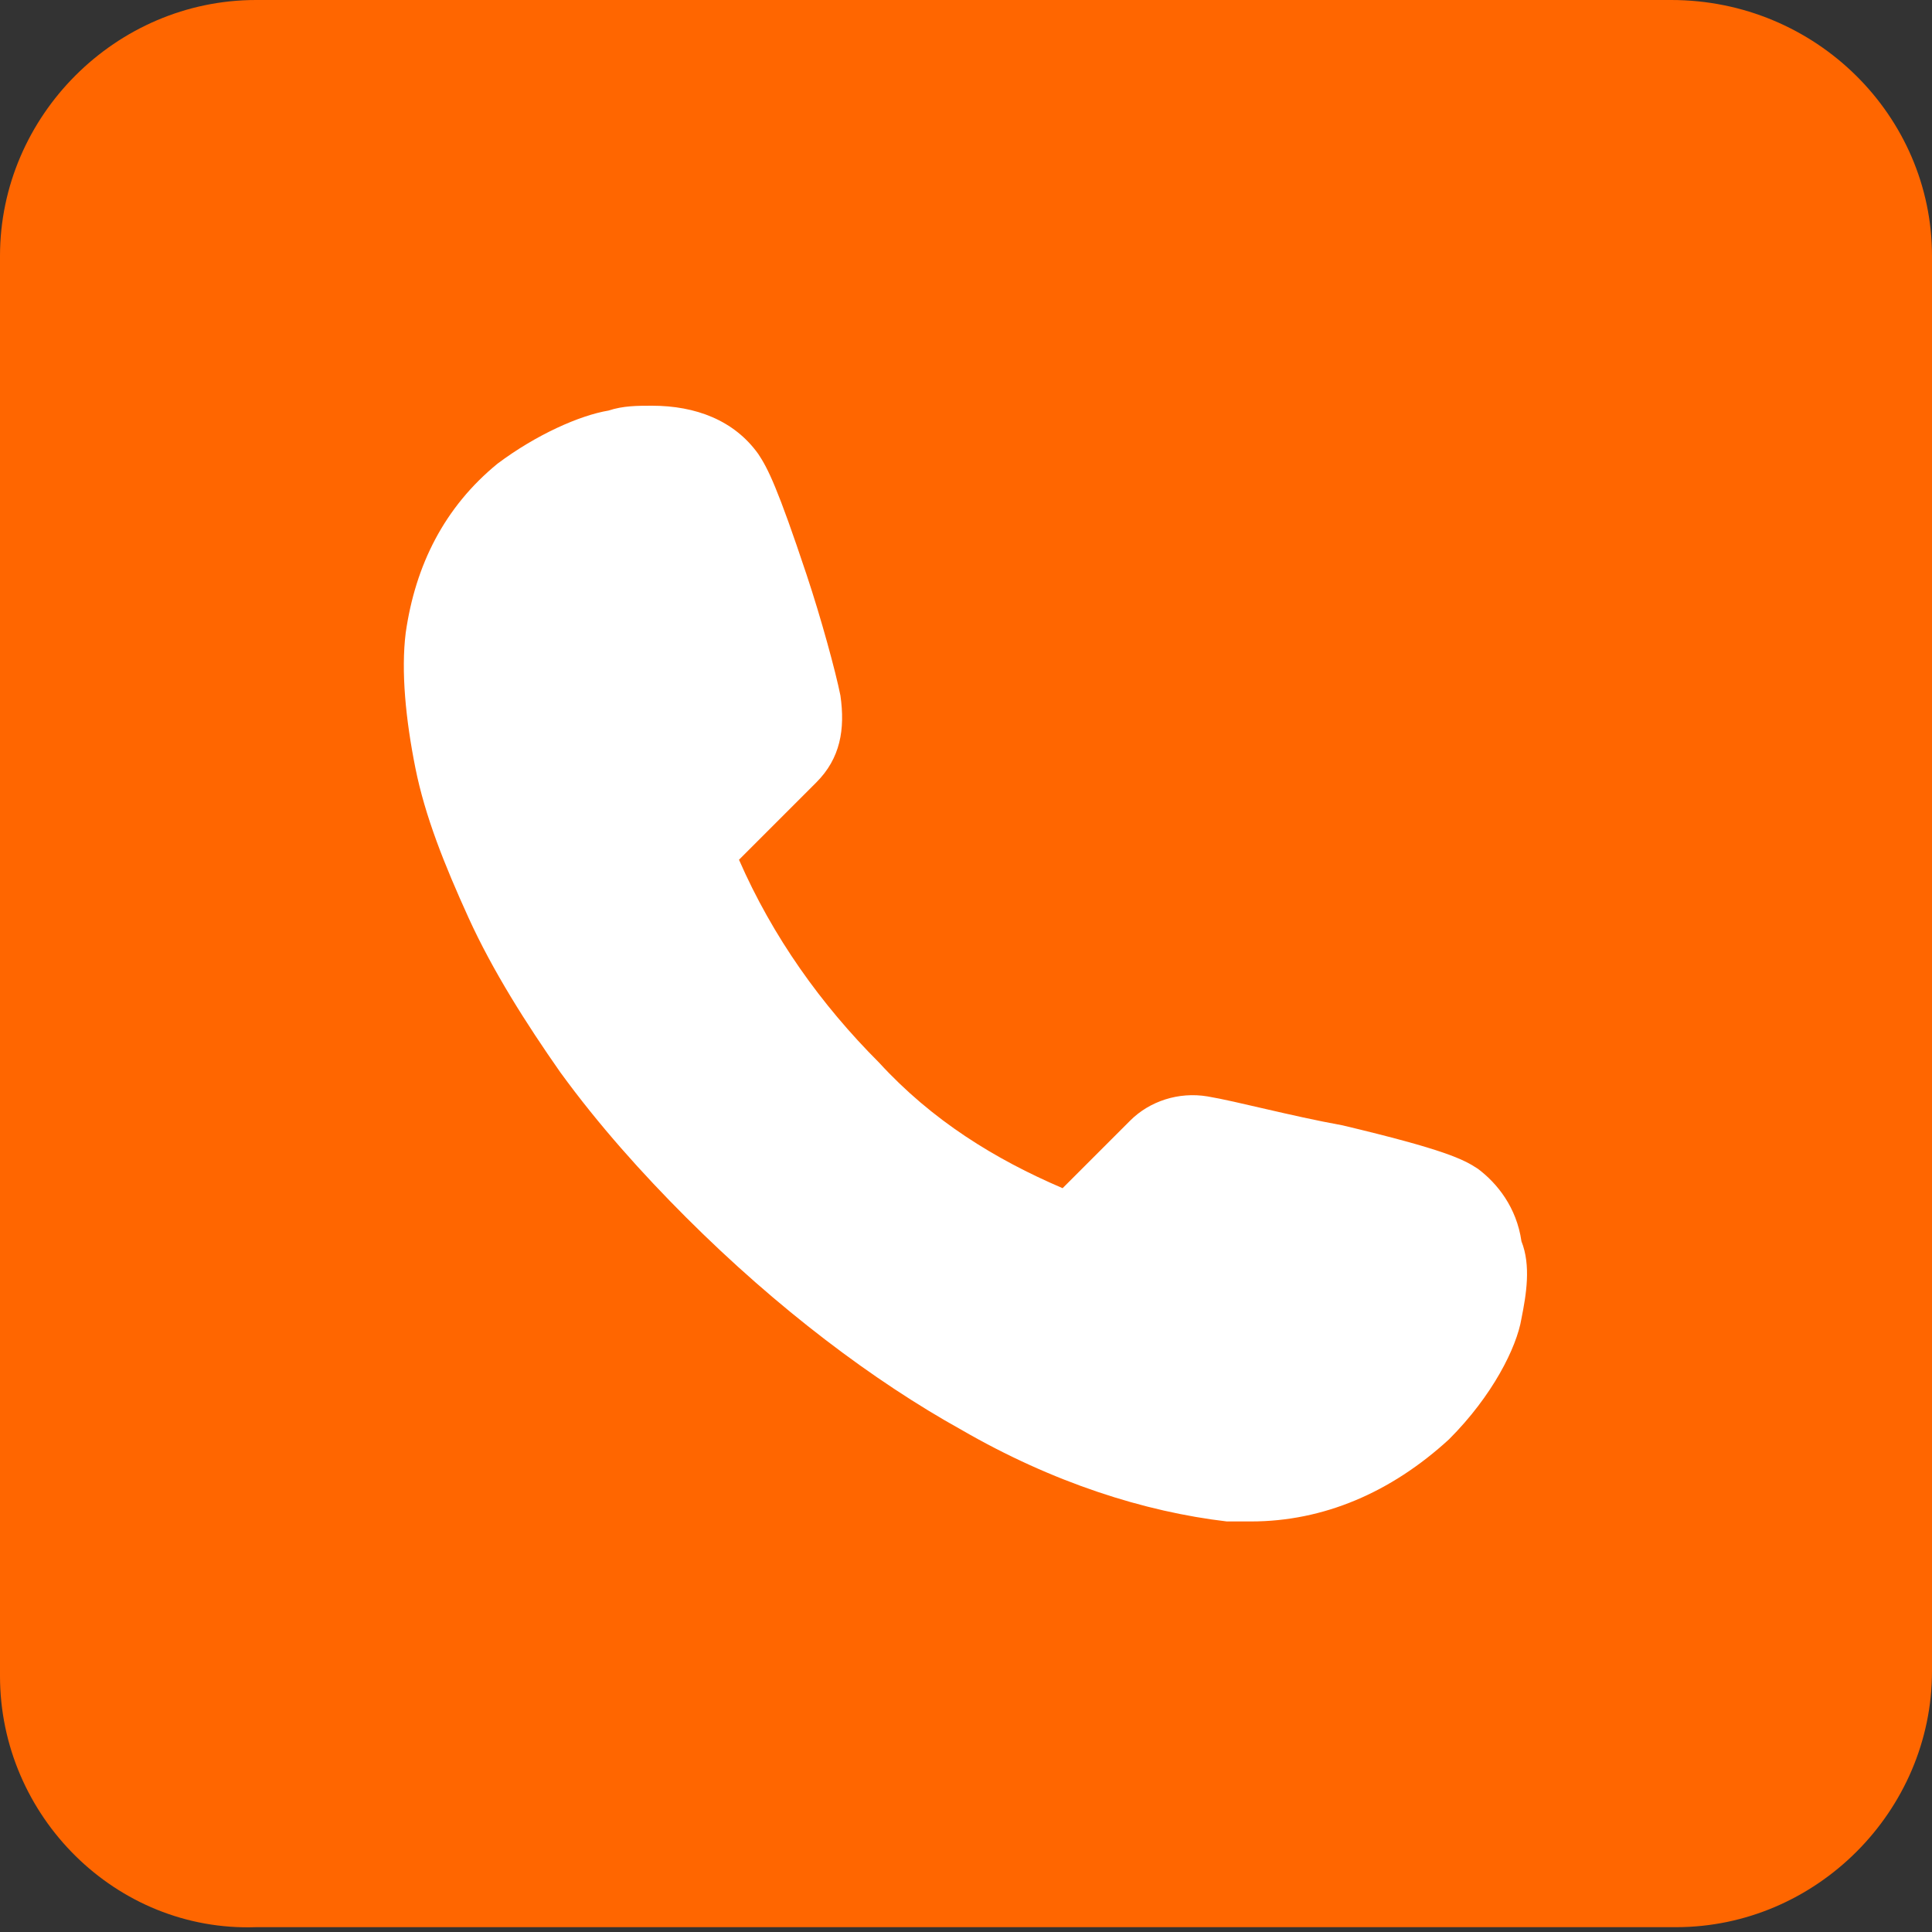 <?xml version="1.0" encoding="utf-8"?>
<!-- Generator: Adobe Illustrator 27.0.0, SVG Export Plug-In . SVG Version: 6.00 Build 0)  -->
<svg version="1.1" id="_图层_1" xmlns="http://www.w3.org/2000/svg" xmlns:xlink="http://www.w3.org/1999/xlink" x="0px" y="0px"
	 viewBox="0 0 40 40" style="enable-background:new 0 0 40 40;" xml:space="preserve">
<rect x="0" y="0" width="40" height="40" fill="#333333" stroke="none"/>
<style type="text/css">
	.st0{fill:#FF6600;}
	.st1{fill:#FFFFFF;}
</style>
<path class="st0" d="M5.3,0h29.3c3,0,5.4,2.4,5.4,5.3v29.3c0,2.9-2.4,5.3-5.3,5.3H5.3C2.4,40,0,37.6,0,34.7V5.3C0,2.4,2.4,0,5.3,0z"
	/>
<path class="st1" d="M31.5,25.7c-0.1-0.7-0.5-1.2-0.9-1.5c-0.3-0.2-0.7-0.4-2.8-0.9c-1.1-0.2-2.2-0.5-2.8-0.6
	c-0.6-0.1-1.2,0.1-1.6,0.5L22,24.6c-1.4-0.6-2.7-1.4-3.8-2.6c-1.2-1.2-2.2-2.6-2.9-4.2l1.6-1.6c0.5-0.5,0.6-1.1,0.5-1.8
	c-0.1-0.5-0.4-1.6-0.7-2.5c-0.6-1.8-0.8-2.2-1-2.5c-0.5-0.7-1.3-1-2.2-1c-0.3,0-0.6,0-0.9,0.1C12,8.6,11.1,9,10.3,9.6
	c-1.1,0.9-1.7,2.1-1.9,3.5c-0.1,0.8,0,1.8,0.2,2.8c0.2,1,0.6,2,1.1,3.1c0.5,1.1,1.2,2.2,1.9,3.2c0.8,1.1,1.7,2.1,2.6,3
	c1.9,1.9,3.9,3.4,5.7,4.4c1.9,1.1,3.8,1.7,5.5,1.9c0.2,0,0.3,0,0.5,0c1.5,0,2.9-0.6,4.1-1.7c0.9-0.9,1.4-1.9,1.5-2.5
	C31.6,26.8,31.7,26.2,31.5,25.7z"/>
</svg>
